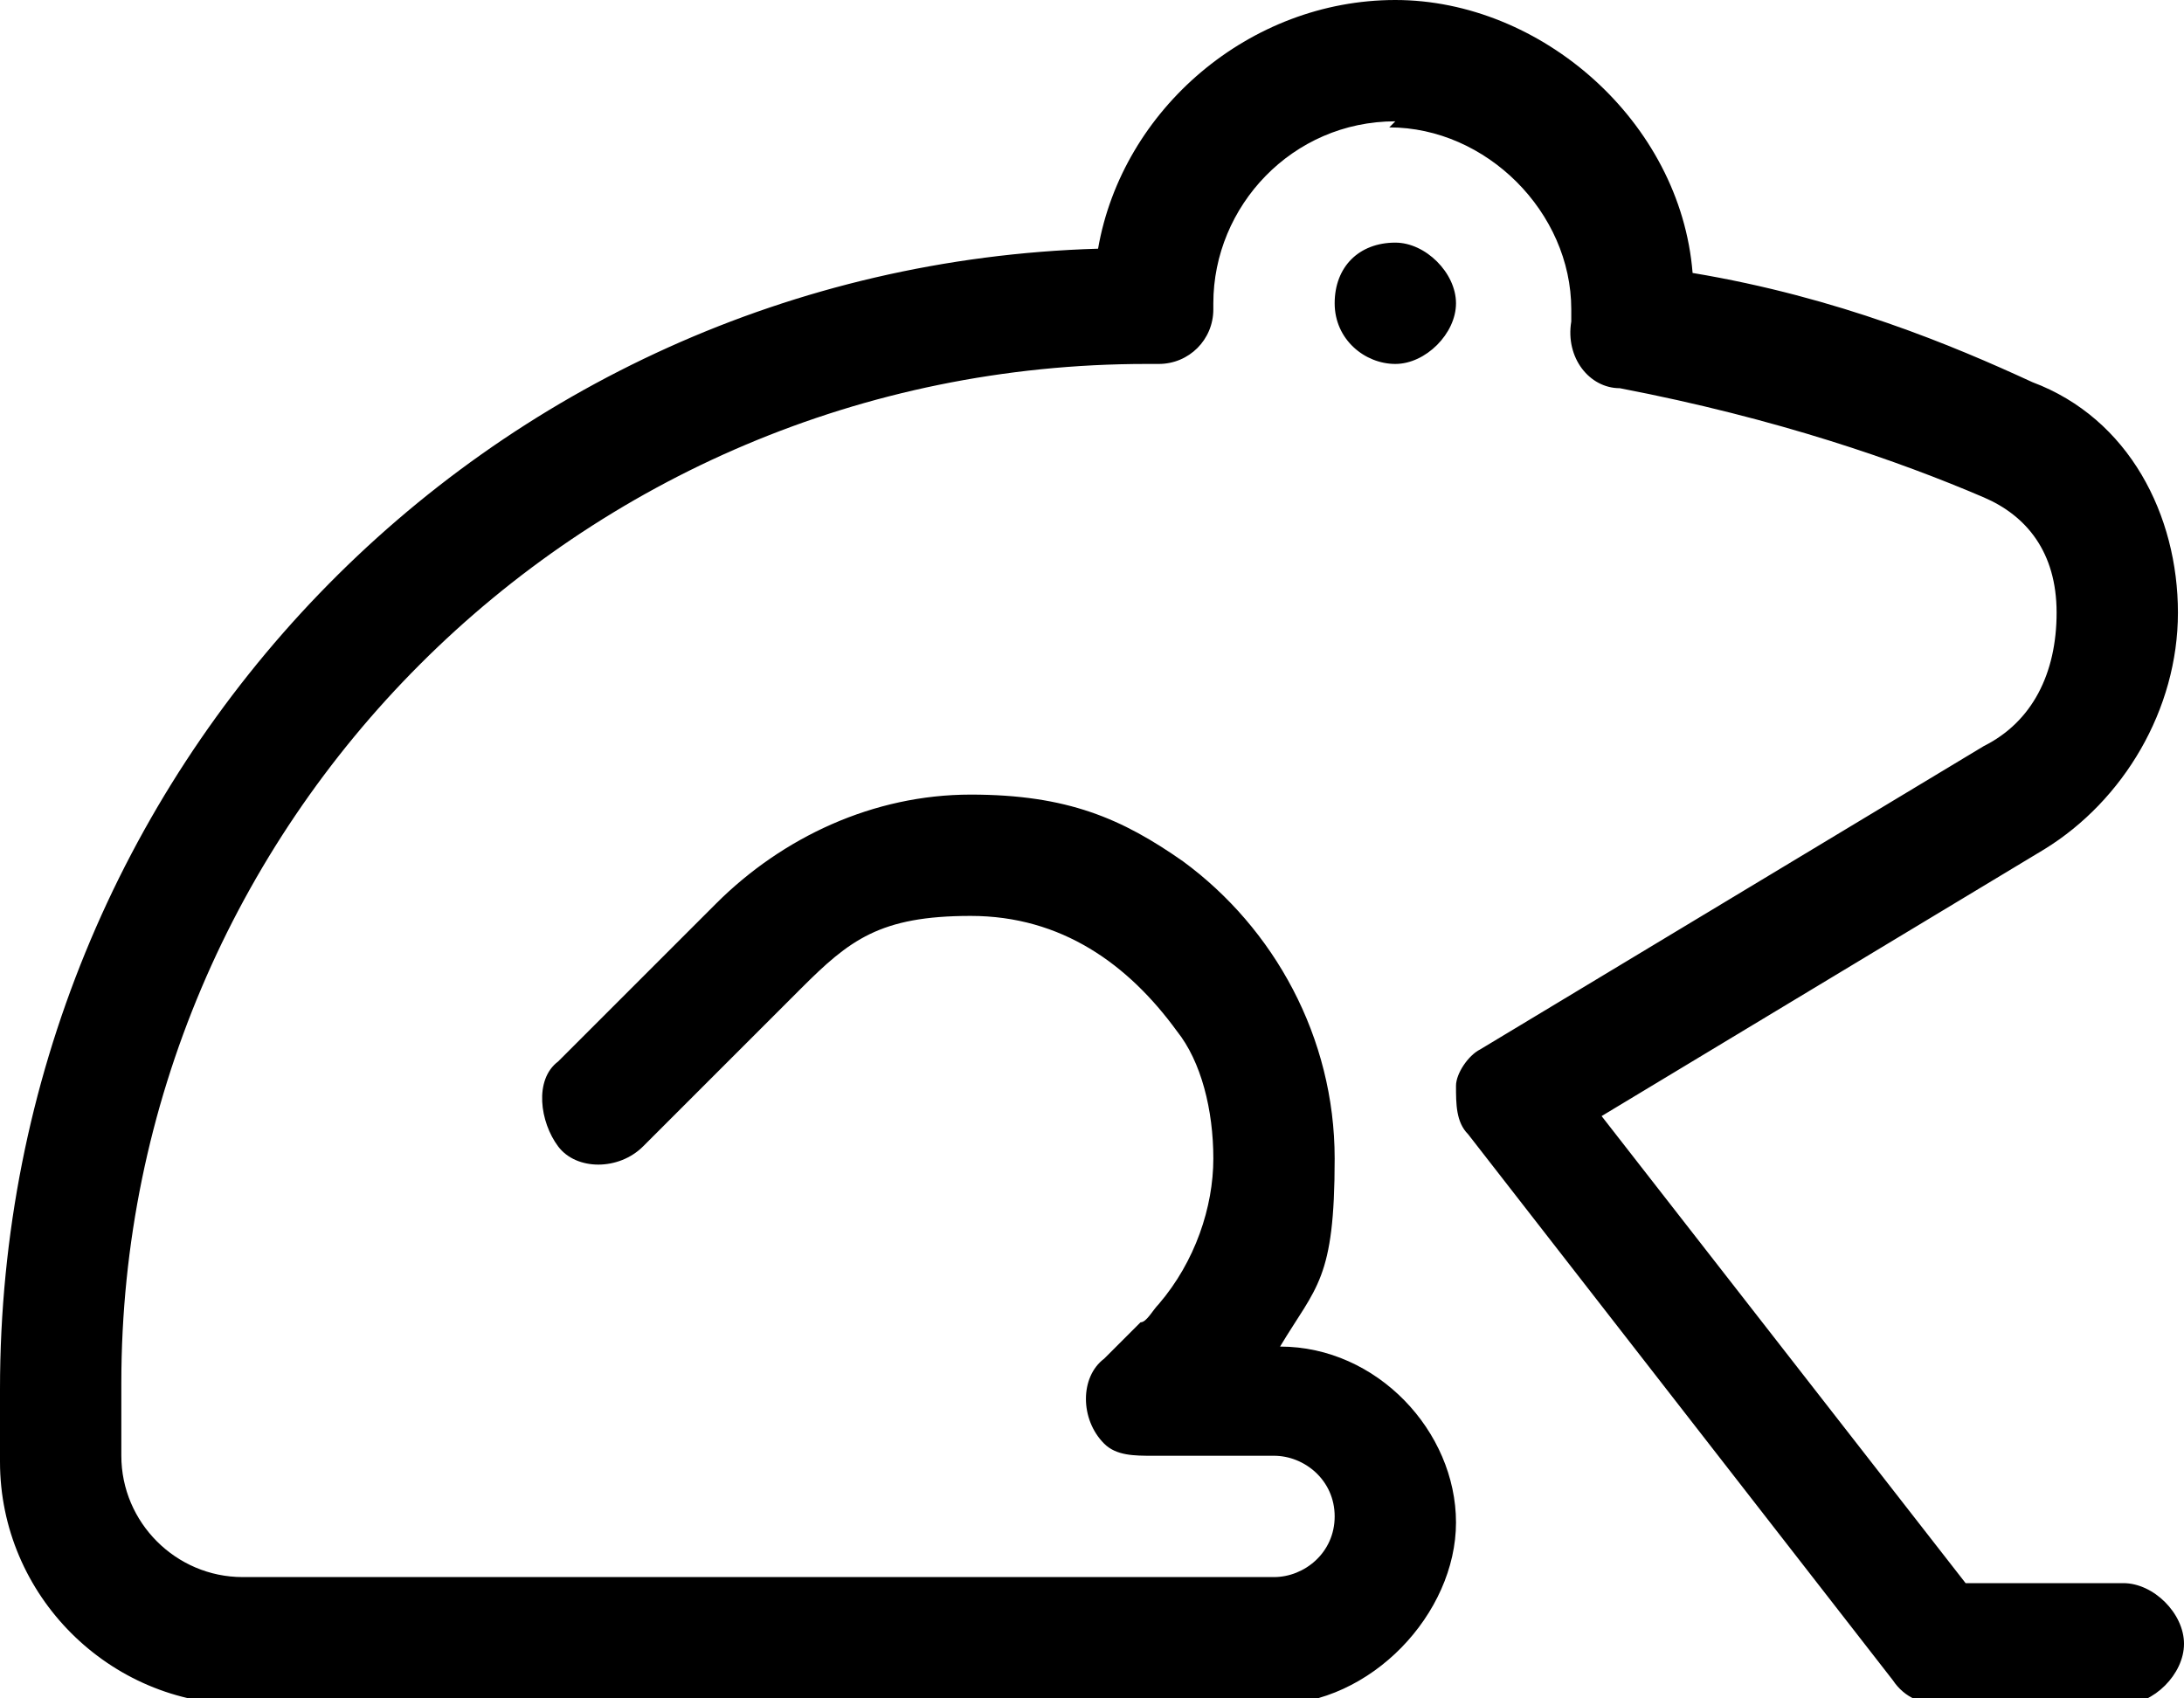 <svg viewBox="0 0 36 28" version="1.1" xmlns="http://www.w3.org/2000/svg" data-name="Layer 1" id="Layer_1">
  <defs>
    <style>
      .cls-1 {
        fill: #000;
        stroke-width: 0px;
      }
    </style>
  </defs>
  <path d="M23,2c-1.7,0-3,1.4-3,3s0,.1,0,.1c0,.5-.4.9-.9.9h-.2C9.5,6,2,13.6,2,22.8v1.2c0,1.1.9,2,2,2h17c.5,0,1-.4,1-1s-.5-1-1-1h-2c-.3,0-.6,0-.8-.2-.4-.4-.4-1.1,0-1.4l.6-.6c.1,0,.2-.2.3-.3.6-.7.9-1.6.9-2.4s-.2-1.6-.6-2.1c-.8-1.1-1.9-1.9-3.4-1.9s-2,.4-2.8,1.2l-2.6,2.6c-.4.4-1.1.4-1.4,0s-.4-1.1,0-1.4l2.6-2.6c1.1-1.1,2.6-1.8,4.2-1.8s2.5.4,3.5,1.1c1.5,1.1,2.5,2.9,2.5,4.9s-.3,2.1-.9,3.1c1.6,0,2.9,1.4,2.9,2.9s-1.4,3-3,3H4c-2.2,0-4-1.8-4-4v-1.2C0,12.7,8,4.4,18.1,4.1c.4-2.3,2.5-4.1,4.9-4.1s4.7,2,4.9,4.5c2.4.4,4.3,1.2,5.6,1.8,1.6.6,2.4,2.2,2.4,3.8s-.9,3.1-2.2,3.9l-7.3,4.4,6,7.7h2.6c.5,0,1,.5,1,1s-.5,1-1,1h-3c-.3,0-.6-.1-.8-.4l-7-9c-.2-.2-.2-.5-.2-.8,0-.2.2-.5.4-.6l8.3-5c.8-.4,1.2-1.2,1.2-2.2s-.5-1.6-1.2-1.9c-1.4-.6-3.4-1.3-6-1.8-.5,0-.9-.5-.8-1.1v-.2c0-1.6-1.4-3-3-3ZM23,4c.5,0,1,.5,1,1s-.5,1-1,1-1-.4-1-1,.4-1,1-1Z" class="cls-1"></path>
</svg>